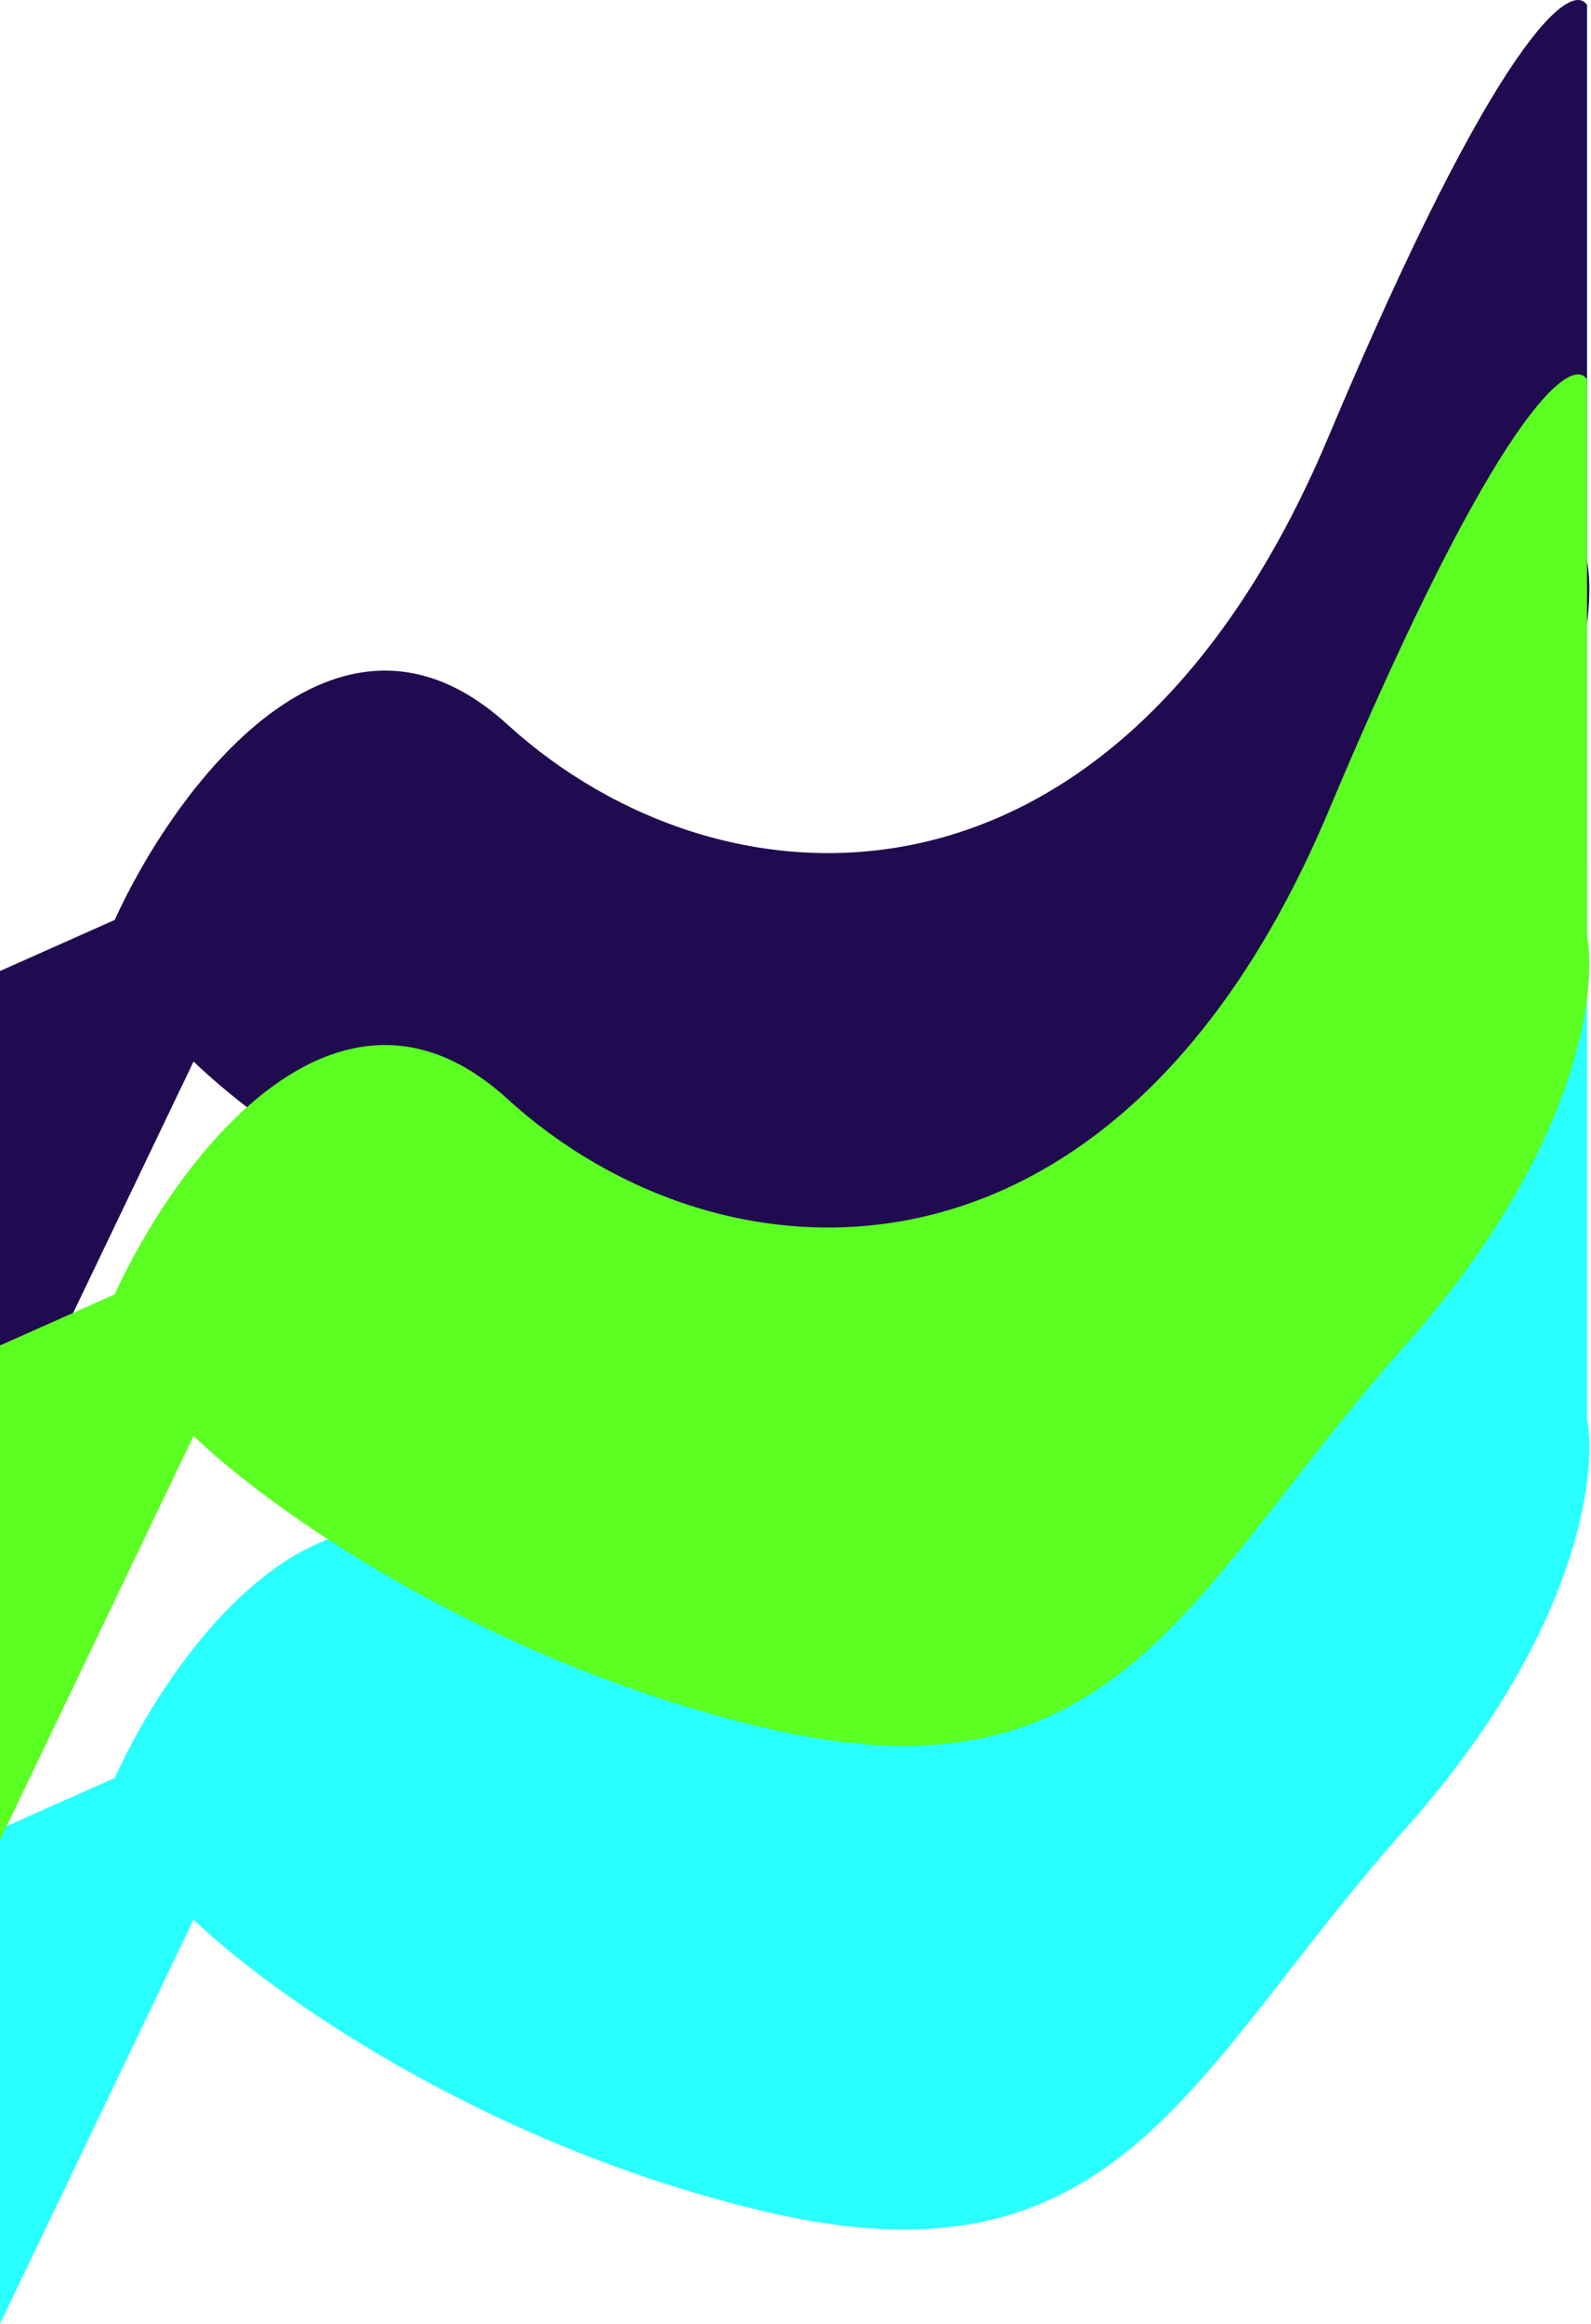 <svg width="370" height="540" viewBox="0 0 370 540" fill="none" xmlns="http://www.w3.org/2000/svg">
<path d="M117.982 367.734C78.073 331.382 40.482 382.881 26.674 413.174L0 425.043V540L45.013 446.068C61.599 462.119 111.365 498.154 177.743 513.889C260.715 533.557 276.874 480.996 326.76 425.043C366.668 380.281 371.601 342.866 369.079 329.754V200.555C365.489 194.903 348.432 207.066 308.934 300.93C259.561 418.261 167.868 413.174 117.982 367.734Z" fill="#29FFFF"/>
<path d="M117.982 168.34C78.073 131.988 40.482 183.487 26.674 213.78L0 225.649V340.606L45.013 246.673C61.599 262.724 111.365 298.76 177.743 314.495C260.715 334.163 276.874 281.601 326.76 225.649C366.668 180.887 371.601 143.472 369.079 130.36V1.161C365.489 -4.491 348.432 7.672 308.934 101.536C259.561 218.867 167.868 213.78 117.982 168.34Z" fill="#200B50"/>
<path d="M117.982 255.347C78.073 218.995 40.482 270.494 26.674 300.787L0 312.656V427.613L45.013 333.68C61.599 349.731 111.365 385.767 177.743 401.501C260.715 421.17 276.874 368.608 326.76 312.656C366.668 267.894 371.601 230.479 369.079 217.367V88.168C365.489 82.516 348.432 94.678 308.934 188.543C259.561 305.874 167.868 300.787 117.982 255.347Z" fill="#5BFF21"/>
</svg>
